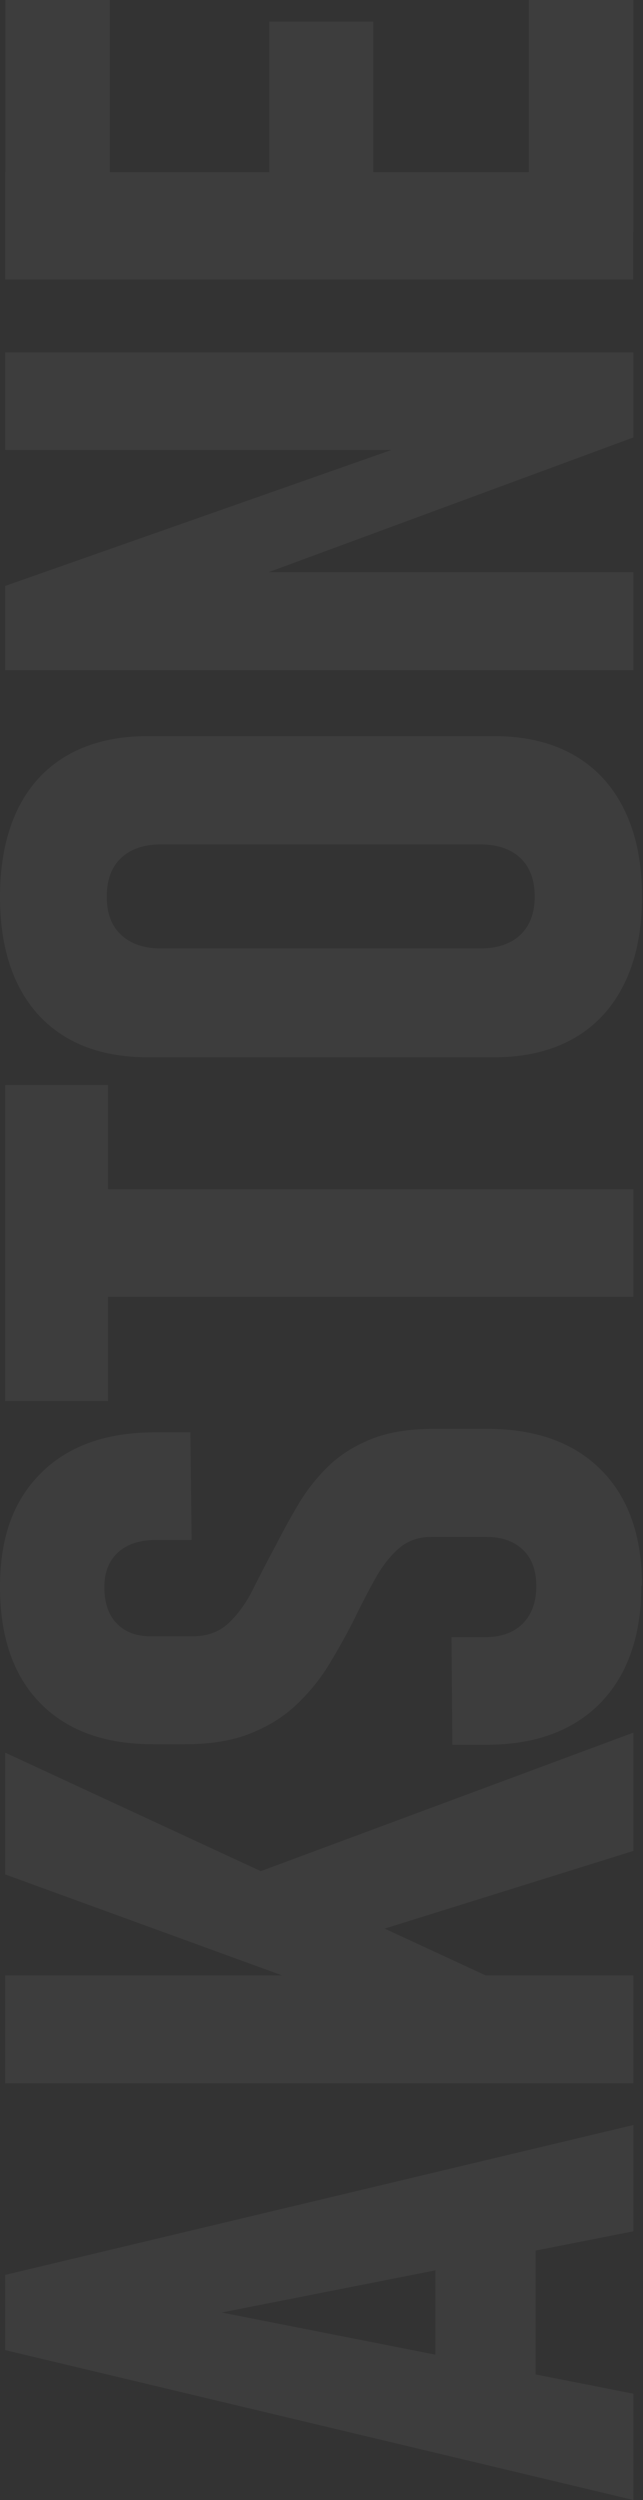<?xml version="1.0" encoding="UTF-8"?> <svg xmlns="http://www.w3.org/2000/svg" width="193" height="750" viewBox="0 0 193 750" fill="none"><rect x="0" y="0" width="193" height="750" fill="#333333" stroke="none"/><path d="M-1.19723e-05 476.105C-1.26259e-05 461.154 4.046 450.192 12.222 442.002C20.397 433.812 31.785 429.696 46.509 429.696L57.145 429.696L57.52 461.993L46.759 461.993C41.92 461.993 38.124 463.254 35.413 465.731C32.702 468.209 31.325 471.696 31.325 476.105C31.325 480.809 32.535 484.463 35.038 487.024C37.499 489.586 40.919 490.889 45.216 490.889L57.812 490.889C62.234 490.889 65.863 489.544 68.657 486.898C71.452 484.253 73.954 480.809 76.04 476.567C78.167 472.325 80.461 467.873 83.006 463.169C85.091 459.095 87.344 454.979 89.764 450.947C92.183 446.916 95.144 443.178 98.606 439.818C102.069 436.458 106.365 433.77 111.454 431.712C116.543 429.654 122.883 428.646 130.391 428.646L146.116 428.646C160.84 428.646 172.27 432.762 180.445 440.994C188.621 449.226 192.708 460.775 192.708 475.685L192.5 475.728C192.5 485.765 190.665 494.291 186.994 501.431C183.324 508.528 178.026 513.988 171.102 517.768C164.177 521.547 155.793 523.437 145.907 523.437L135.771 523.437L135.521 491.141L145.657 491.141C150.412 491.141 154.167 489.796 156.878 487.108C159.589 484.421 160.966 480.641 160.966 475.854C160.966 471.066 159.63 467.496 156.961 464.934C154.291 462.372 150.621 461.069 145.949 461.069L129.474 461.069C125.594 461.069 122.299 462.246 119.671 464.556C117.043 466.866 114.665 469.931 112.538 473.753C110.411 477.575 108.283 481.733 106.114 486.185C103.945 490.468 101.526 494.794 98.856 499.204C96.187 503.614 92.934 507.604 89.18 511.216C85.426 514.828 80.796 517.768 75.373 519.952C69.909 522.178 63.36 523.27 55.644 523.27L45.925 523.27C31.367 523.27 20.105 519.154 12.055 510.922C4.004 502.69 6.51048e-05 491.057 -1.19723e-05 476.105ZM-2.10248e-05 269.01C-2.14667e-05 258.9 1.753 250.246 5.175 243.049C8.638 235.852 13.687 230.318 20.322 226.532C26.957 222.746 34.969 220.833 44.4 220.833L148.308 220.833C157.655 220.833 165.626 222.746 172.261 226.532C178.896 230.318 183.945 235.851 187.45 243.049C190.955 250.246 192.708 258.9 192.708 269.01C192.708 279.119 190.955 287.773 187.45 294.971C183.945 302.168 178.896 307.701 172.261 311.487C165.626 315.273 157.655 317.187 148.308 317.187L44.4 317.187C34.969 317.187 26.916 315.273 20.322 311.487C13.729 307.701 8.638 302.168 5.175 294.971C1.711 287.773 -1.9025e-05 279.119 -2.10248e-05 269.01ZM190.103 637.5L190.103 669.393L160.776 675.174L160.776 712.326L190.103 718.107L190.103 750L1.561 705.033L1.561 682.467L190.103 637.5ZM84.655 592.615L1.561 562.327L1.561 525.79L78.277 561.343L190.103 519.791L190.103 555.28L115.469 578.579L145.758 592.615L190.103 592.615L190.103 625L1.561 625L1.561 592.615L84.655 592.615ZM32.43 325.521L32.43 356.77L190.103 356.77L190.103 389.063L32.43 389.063L32.43 420.312L1.562 420.312L1.562 325.521L32.43 325.521ZM117.499 134.989L1.562 134.989L1.562 105.729L190.103 105.729L190.103 131.243L80.614 171.657L190.103 171.657L190.103 201.042L1.562 201.042L1.562 175.777L117.499 134.989ZM1.603 51.648L1.603 -7.00492e-08L32.964 -1.4409e-06L32.964 51.648L80.817 51.648L80.817 6.467L112.054 6.467L112.054 51.648L158.741 51.648L158.741 -6.9388e-06L190.103 -8.30965e-06L190.103 69.587L190.061 69.587L190.061 83.855L1.561 83.855L1.561 51.648L1.603 51.648ZM32.049 269.01C32.049 274.044 33.467 277.747 36.347 280.451C39.226 283.155 43.19 284.528 48.281 284.528L144.135 284.528C149.309 284.528 153.357 283.155 156.194 280.451C159.032 277.747 160.493 273.919 160.493 269.01C160.493 264.017 159.074 260.148 156.194 257.402C153.315 254.698 149.309 253.325 144.135 253.325L48.281 253.325C43.19 253.325 39.184 254.698 36.347 257.402C33.467 260.107 32.049 263.976 32.049 269.01ZM130.699 706.396L130.699 681.104L66.547 693.75L130.699 706.396Z" fill="white" fill-opacity="0.05"></path></svg> 